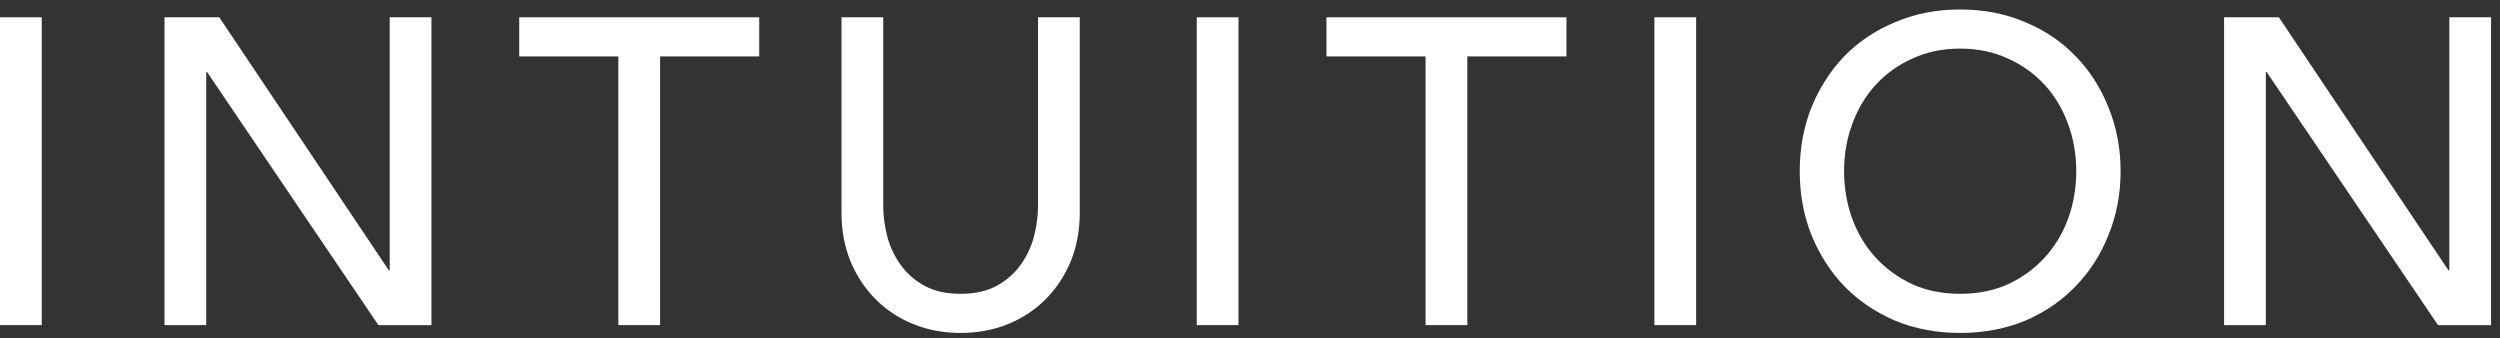 <svg width="207" height="28" viewBox="0 0 207 28" fill="none" xmlns="http://www.w3.org/2000/svg">
<rect x="0" y="0" width="207" height="28" fill="#333333" stroke="none"/>
<path d="M0 1.432H3.456V26.92H0V1.432Z" fill="white"/>
<path d="M13.62 1.432H18.155L32.196 22.384H32.267V1.432H35.724V26.92H31.331L17.148 5.968H17.076V26.92H13.62V1.432Z" fill="white"/>
<path d="M51.2 4.672H42.992V1.432H62.864V4.672H54.656V26.92H51.2V4.672Z" fill="white"/>
<path d="M73.132 1.432V17.056C73.132 17.848 73.24 18.676 73.456 19.54C73.672 20.38 74.032 21.16 74.536 21.88C75.04 22.6 75.7 23.188 76.516 23.644C77.332 24.1 78.34 24.328 79.54 24.328C80.74 24.328 81.748 24.1 82.564 23.644C83.38 23.188 84.04 22.6 84.544 21.88C85.048 21.16 85.408 20.38 85.624 19.54C85.84 18.676 85.948 17.848 85.948 17.056V1.432H89.404V17.596C89.404 19.084 89.152 20.44 88.648 21.664C88.144 22.864 87.448 23.908 86.56 24.796C85.672 25.684 84.628 26.368 83.428 26.848C82.228 27.328 80.932 27.568 79.54 27.568C78.148 27.568 76.852 27.328 75.652 26.848C74.452 26.368 73.408 25.684 72.52 24.796C71.632 23.908 70.936 22.864 70.432 21.664C69.928 20.44 69.676 19.084 69.676 17.596V1.432H73.132Z" fill="white"/>
<path d="M99.091 1.432H102.547V26.92H99.091V1.432Z" fill="white"/>
<path d="M118.039 4.672H109.831V1.432H129.703V4.672H121.495V26.92H118.039V4.672Z" fill="white"/>
<path d="M136.983 1.432H140.439V26.92H136.983V1.432Z" fill="white"/>
<path d="M162.302 27.568C160.358 27.568 158.57 27.232 156.938 26.56C155.306 25.864 153.902 24.916 152.726 23.716C151.574 22.516 150.662 21.1 149.99 19.468C149.342 17.836 149.018 16.072 149.018 14.176C149.018 12.28 149.342 10.516 149.99 8.884C150.662 7.252 151.574 5.836 152.726 4.636C153.902 3.436 155.306 2.5 156.938 1.828C158.57 1.132 160.358 0.784 162.302 0.784C164.246 0.784 166.034 1.132 167.666 1.828C169.298 2.5 170.69 3.436 171.842 4.636C173.018 5.836 173.93 7.252 174.578 8.884C175.25 10.516 175.586 12.28 175.586 14.176C175.586 16.072 175.25 17.836 174.578 19.468C173.93 21.1 173.018 22.516 171.842 23.716C170.69 24.916 169.298 25.864 167.666 26.56C166.034 27.232 164.246 27.568 162.302 27.568ZM162.302 24.328C163.766 24.328 165.086 24.064 166.262 23.536C167.438 22.984 168.446 22.252 169.286 21.34C170.126 20.428 170.774 19.36 171.23 18.136C171.686 16.888 171.914 15.568 171.914 14.176C171.914 12.784 171.686 11.476 171.23 10.252C170.774 9.004 170.126 7.924 169.286 7.012C168.446 6.1 167.438 5.38 166.262 4.852C165.086 4.3 163.766 4.024 162.302 4.024C160.838 4.024 159.518 4.3 158.342 4.852C157.166 5.38 156.158 6.1 155.318 7.012C154.478 7.924 153.83 9.004 153.374 10.252C152.918 11.476 152.69 12.784 152.69 14.176C152.69 15.568 152.918 16.888 153.374 18.136C153.83 19.36 154.478 20.428 155.318 21.34C156.158 22.252 157.166 22.984 158.342 23.536C159.518 24.064 160.838 24.328 162.302 24.328Z" fill="white"/>
<path d="M184.155 1.432H188.691L202.731 22.384H202.803V1.432H206.259V26.92H201.867L187.683 5.968H187.611V26.92H184.155V1.432Z" fill="white"/>
</svg>
